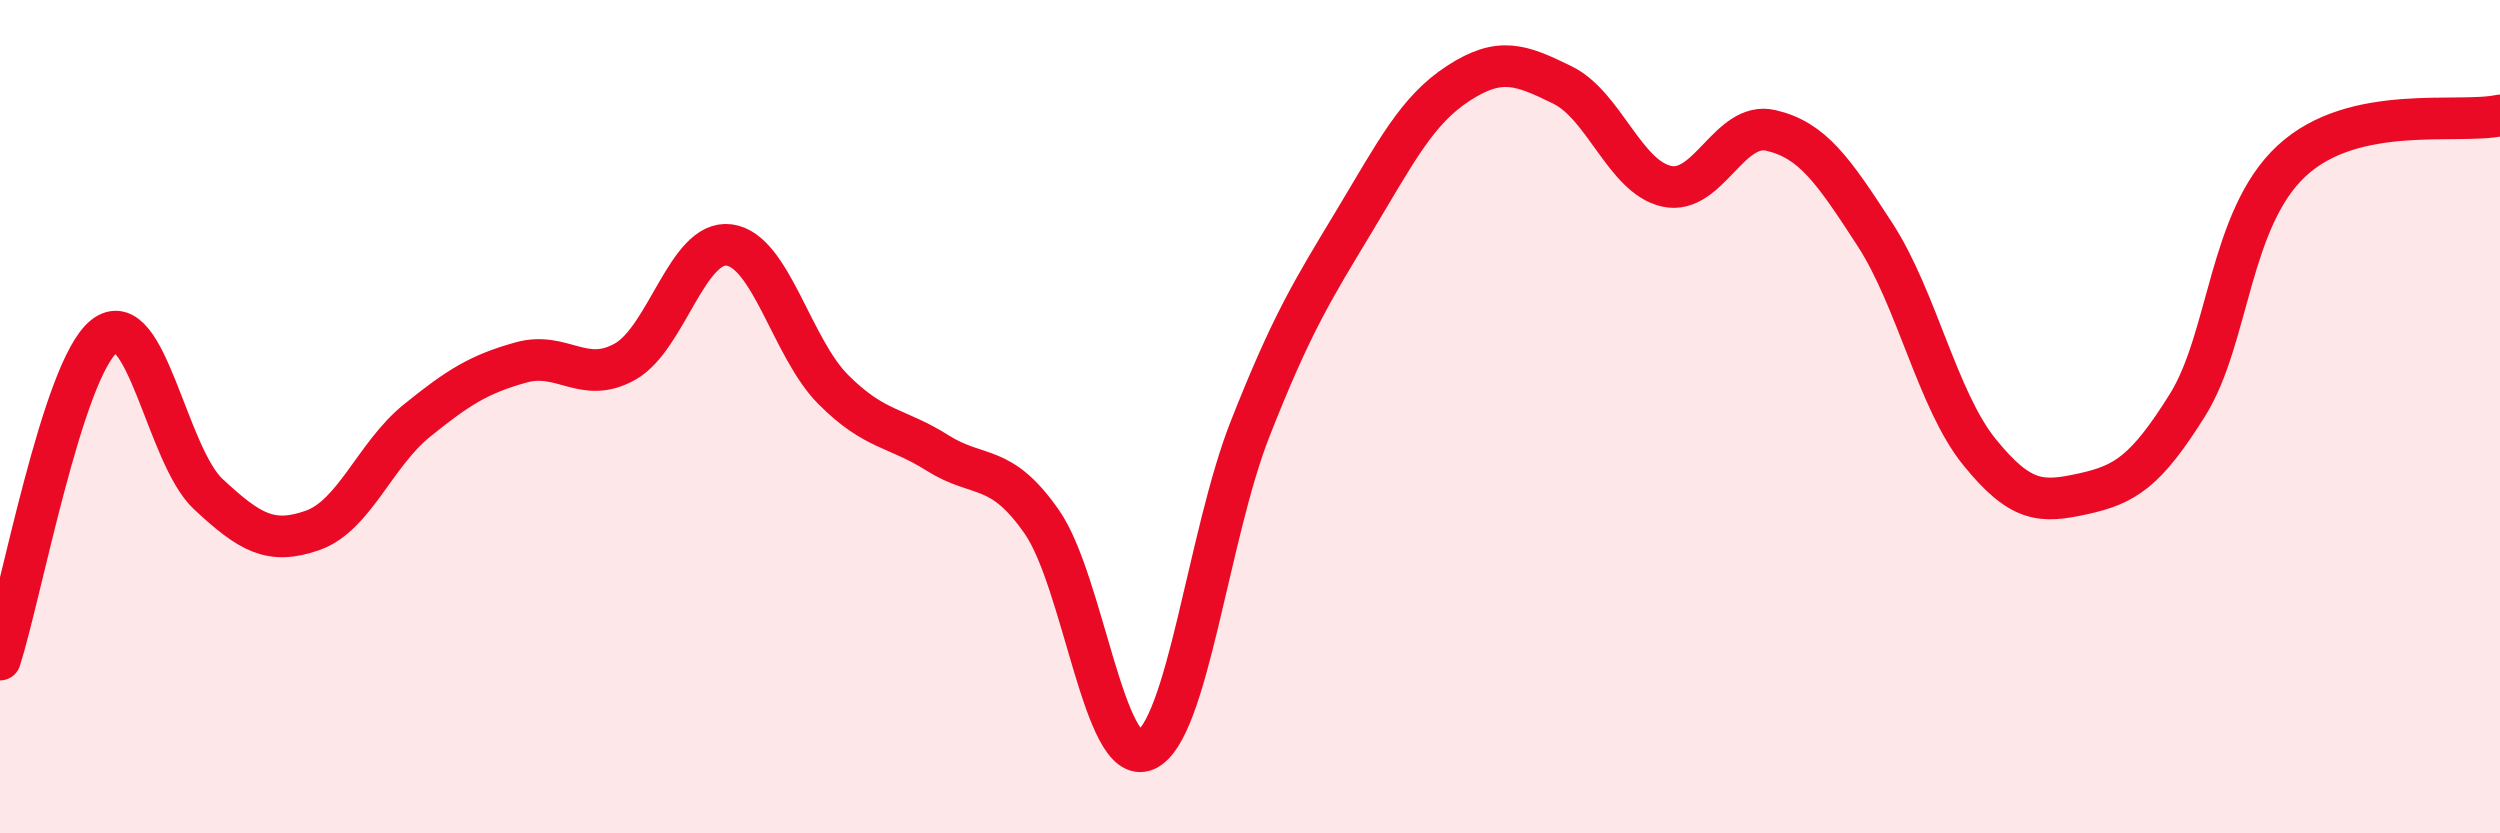 
    <svg width="60" height="20" viewBox="0 0 60 20" xmlns="http://www.w3.org/2000/svg">
      <path
        d="M 0,15.83 C 0.5,14.28 1.5,8.86 2.5,8.07 C 3.5,7.28 4,10.93 5,11.86 C 6,12.79 6.5,13.08 7.5,12.73 C 8.5,12.38 9,10.91 10,10.1 C 11,9.29 11.5,8.98 12.5,8.7 C 13.5,8.42 14,9.24 15,8.68 C 16,8.12 16.5,5.75 17.5,5.88 C 18.5,6.01 19,8.35 20,9.35 C 21,10.35 21.5,10.24 22.5,10.87 C 23.5,11.5 24,11.09 25,12.52 C 26,13.95 26.5,18.44 27.5,18 C 28.5,17.56 29,12.84 30,10.3 C 31,7.76 31.5,6.97 32.5,5.31 C 33.5,3.65 34,2.65 35,2 C 36,1.35 36.5,1.55 37.5,2.04 C 38.5,2.53 39,4.25 40,4.47 C 41,4.69 41.5,2.9 42.5,3.13 C 43.5,3.36 44,4.09 45,5.63 C 46,7.17 46.5,9.6 47.5,10.84 C 48.5,12.08 49,12.07 50,11.85 C 51,11.63 51.5,11.32 52.5,9.72 C 53.5,8.12 53.5,5.25 55,3.86 C 56.5,2.47 59,2.99 60,2.77L60 20L0 20Z"
        fill="#EB0A25"
        opacity="0.1"
        stroke-linecap="round"
        stroke-linejoin="round"
      />
      <path
        d="M 0,15.83 C 0.5,14.28 1.5,8.86 2.5,8.07 C 3.5,7.28 4,10.93 5,11.86 C 6,12.79 6.5,13.08 7.5,12.73 C 8.5,12.38 9,10.91 10,10.1 C 11,9.29 11.5,8.98 12.5,8.7 C 13.5,8.42 14,9.24 15,8.68 C 16,8.12 16.5,5.75 17.5,5.88 C 18.5,6.01 19,8.35 20,9.35 C 21,10.35 21.5,10.24 22.5,10.87 C 23.5,11.5 24,11.09 25,12.52 C 26,13.95 26.5,18.44 27.5,18 C 28.5,17.56 29,12.84 30,10.3 C 31,7.76 31.5,6.97 32.5,5.31 C 33.5,3.65 34,2.65 35,2 C 36,1.35 36.5,1.55 37.5,2.04 C 38.5,2.53 39,4.25 40,4.47 C 41,4.69 41.5,2.9 42.5,3.13 C 43.5,3.36 44,4.09 45,5.63 C 46,7.17 46.5,9.6 47.5,10.84 C 48.5,12.08 49,12.07 50,11.85 C 51,11.63 51.5,11.32 52.5,9.72 C 53.5,8.12 53.5,5.25 55,3.86 C 56.5,2.47 59,2.99 60,2.77"
        stroke="#EB0A25"
        stroke-width="1"
        fill="none"
        stroke-linecap="round"
        stroke-linejoin="round"
      />
    </svg>
  